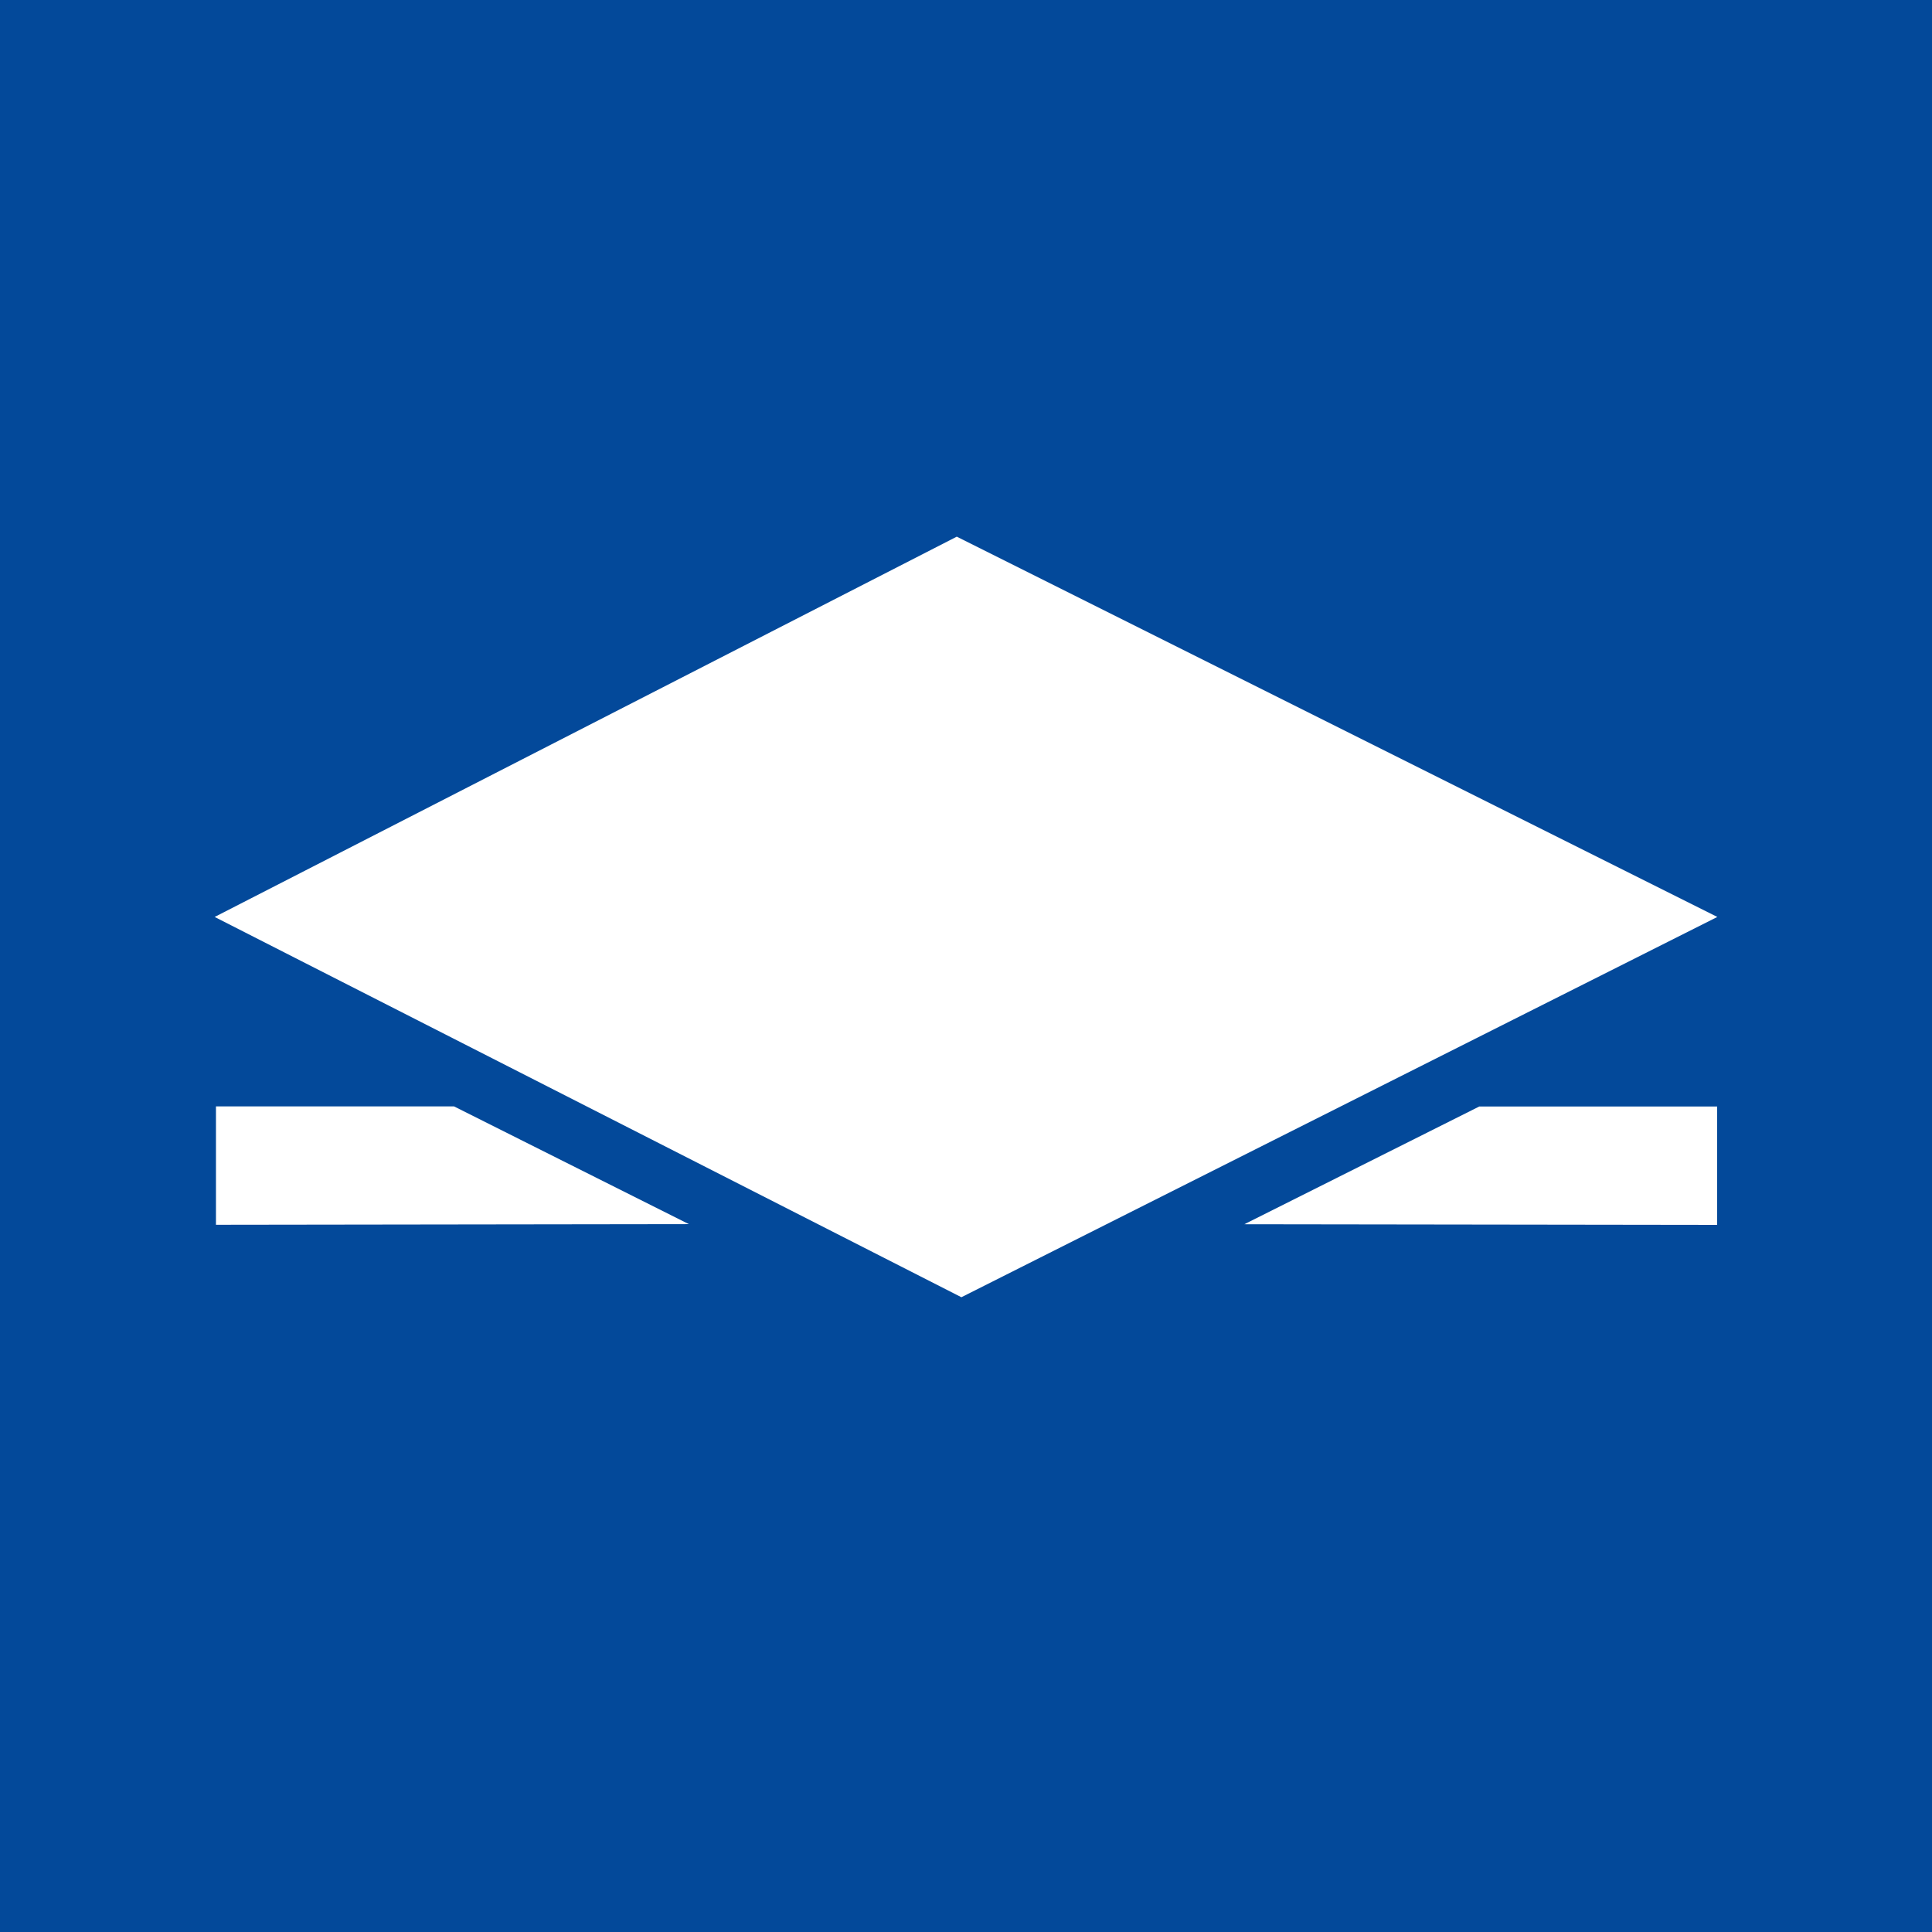<svg xmlns="http://www.w3.org/2000/svg" width="18" height="18"><path fill="#03499A" d="M0 0h18v18H0z"/><path fill="#fff" d="M15.998 11.412v-1.103h-2.216l-2.189 1.097zm-13.986-.001v-1.103H4.23l2.188 1.097-4.405.006zM8.914 5 2 8.543l6.957 3.543L16 8.543z"/></svg>